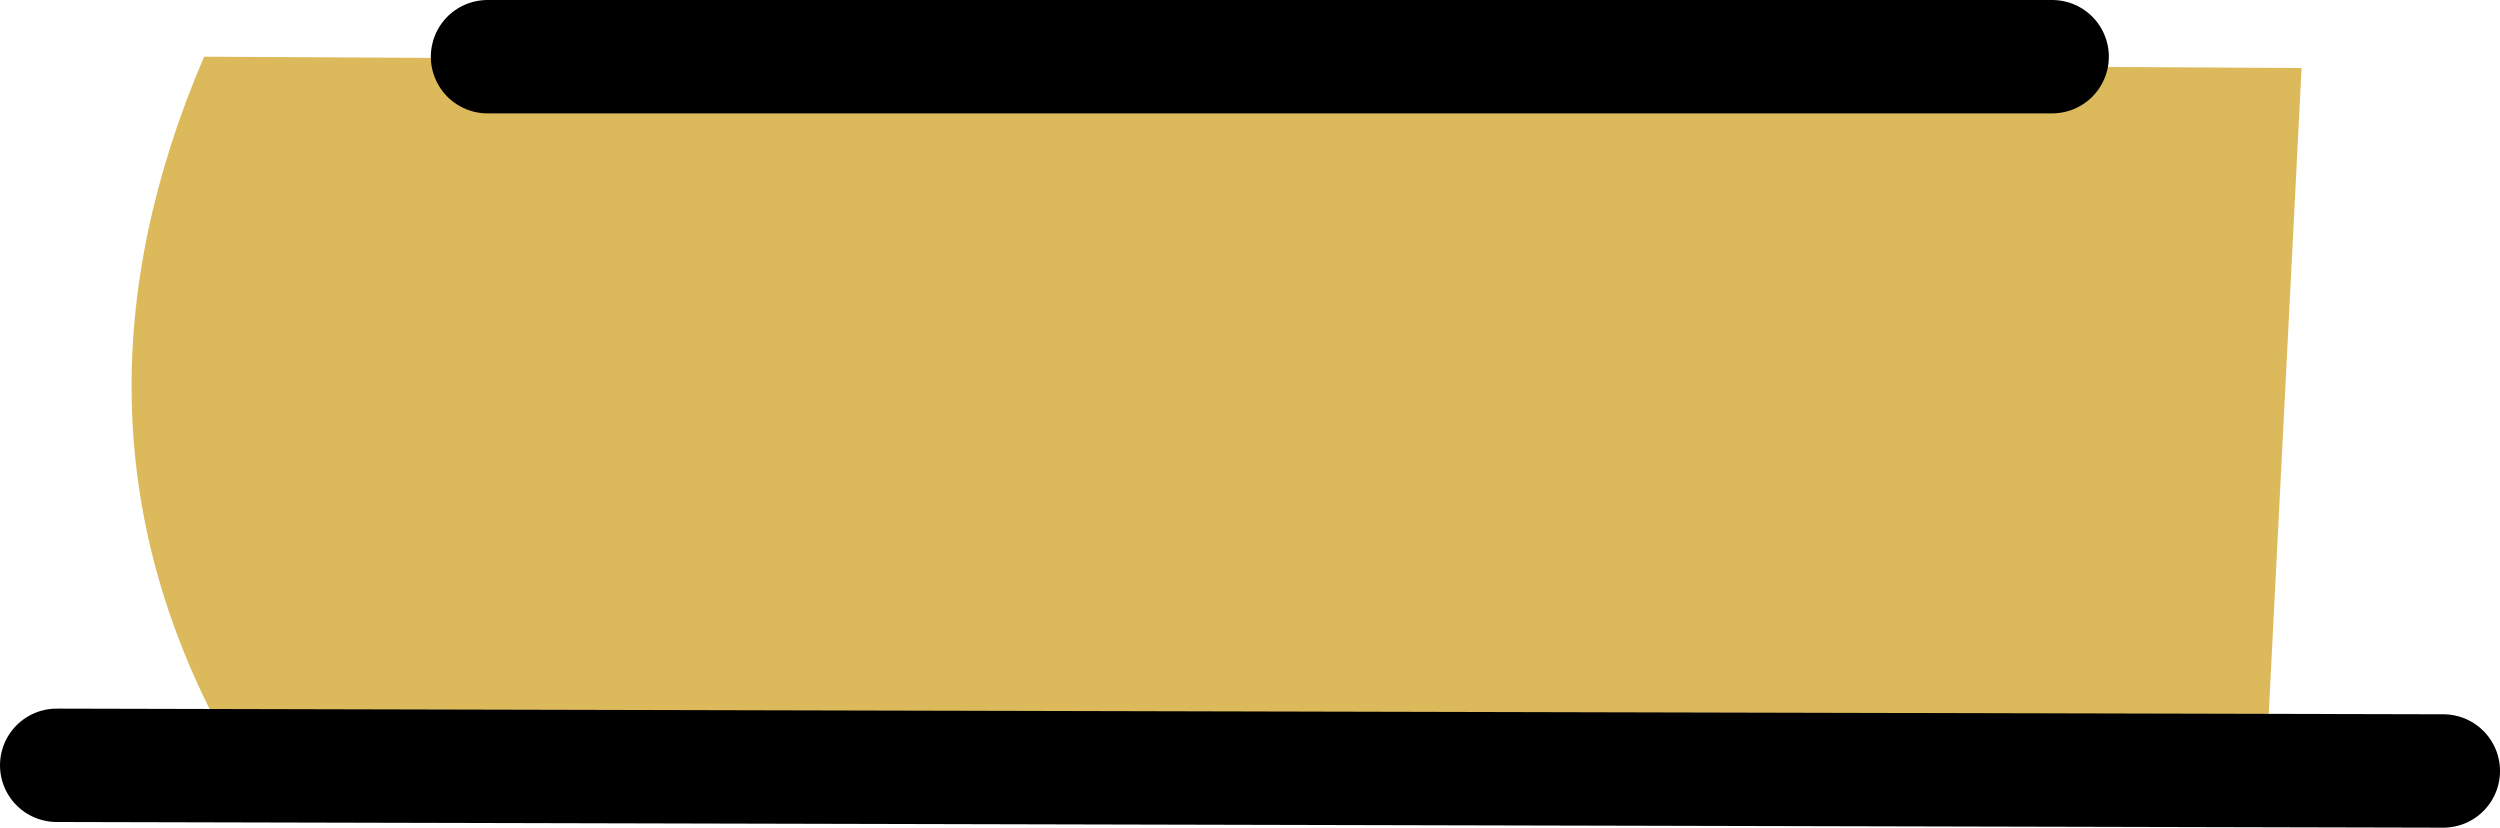 <?xml version="1.0" encoding="UTF-8" standalone="no"?>
<svg xmlns:xlink="http://www.w3.org/1999/xlink" height="7.3px" width="22.05px" xmlns="http://www.w3.org/2000/svg">
  <g transform="matrix(1.0, 0.0, 0.0, 1.0, 22.1, 8.55)">
    <path d="M-2.1 -2.05 L-20.15 -2.1 Q-21.65 -4.9 -20.3 -8.05 L-1.8 -7.95 -2.1 -2.05" fill="#dcba5c" fill-rule="evenodd" stroke="none"/>
    <path d="M-21.6 -1.8 L-0.55 -1.75" fill="none" stroke="#000000" stroke-linecap="round" stroke-linejoin="round" stroke-width="1.0"/>
    <path d="M-17.8 -8.05 L-4.0 -8.05" fill="none" stroke="#000000" stroke-linecap="round" stroke-linejoin="round" stroke-width="1.0"/>
  </g>
</svg>
